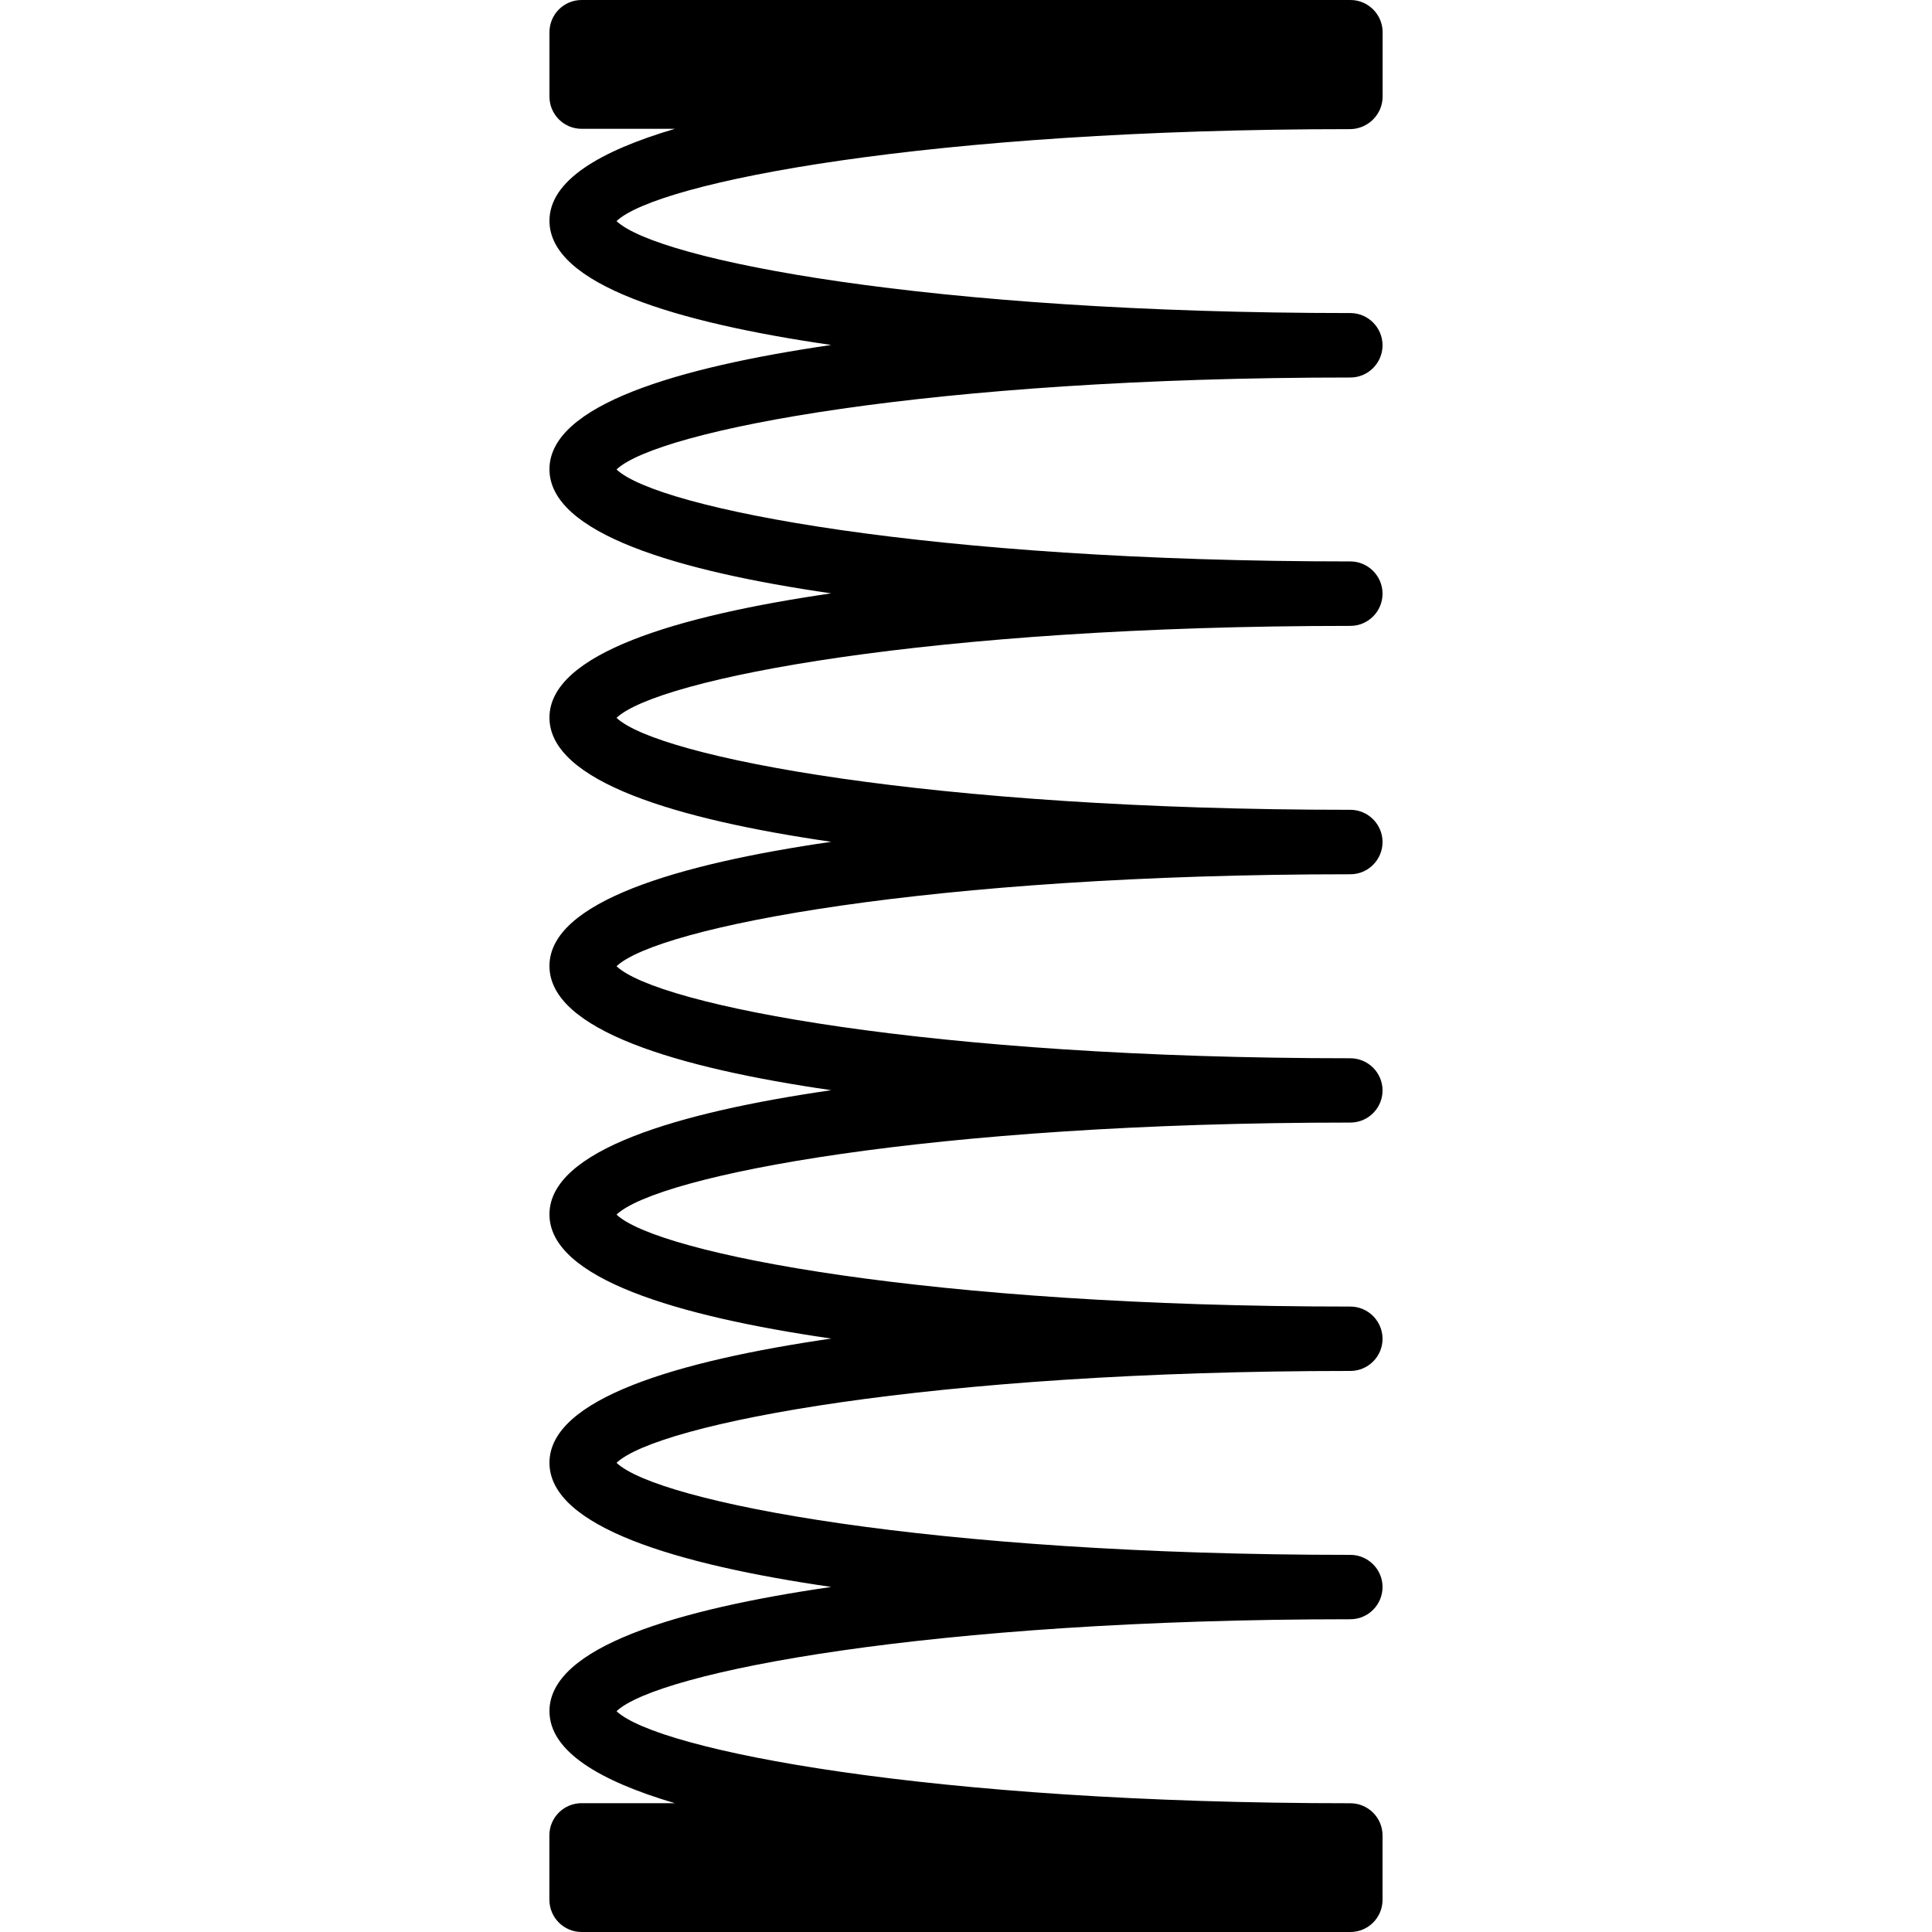 <svg xml:space="preserve" viewBox="0 0 25 25" height="25px" width="25px" y="0px" x="0px" xmlns:xlink="http://www.w3.org/1999/xlink" xmlns="http://www.w3.org/2000/svg" id="Layer_1" version="1.1">
<path d="M17.891,1.25V0.417c0-0.23-0.188-0.417-0.416-0.417H7.526C7.296,0,7.11,0.187,7.11,0.417V1.25
	c0,0.23,0.186,0.417,0.417,0.417h1.206C7.76,1.954,7.11,2.338,7.11,2.857c0,0.829,1.654,1.318,3.646,1.607
	C8.764,4.754,7.11,5.243,7.11,6.072s1.654,1.318,3.646,1.606C8.764,7.968,7.11,8.457,7.11,9.286s1.654,1.318,3.646,1.607
	C8.764,11.182,7.11,11.671,7.11,12.5c0,0.83,1.654,1.318,3.646,1.607c-1.992,0.289-3.646,0.777-3.646,1.607
	c0,0.829,1.654,1.318,3.646,1.607C8.764,17.611,7.11,18.1,7.11,18.928c0,0.83,1.654,1.318,3.646,1.607
	c-1.992,0.289-3.646,0.778-3.646,1.607c0,0.52,0.65,0.904,1.622,1.191H7.526c-0.23,0-0.417,0.186-0.417,0.416v0.834
	C7.11,24.814,7.296,25,7.526,25h9.948c0.229,0,0.416-0.186,0.416-0.416V23.75c0-0.23-0.188-0.416-0.416-0.416
	c-5.441,0-8.962-0.686-9.496-1.191c0.534-0.506,4.055-1.19,9.496-1.19c0.229,0,0.416-0.187,0.416-0.417s-0.188-0.416-0.416-0.416
	c-5.441,0-8.962-0.685-9.496-1.191c0.534-0.506,4.055-1.189,9.496-1.189c0.229,0,0.416-0.186,0.416-0.416s-0.188-0.417-0.416-0.417
	c-5.44,0-8.961-0.685-9.496-1.19c0.534-0.506,4.054-1.191,9.496-1.191c0.229,0,0.416-0.186,0.416-0.416s-0.188-0.416-0.416-0.416
	c-5.442,0-8.962-0.686-9.496-1.191c0.534-0.506,4.054-1.19,9.496-1.19c0.229,0,0.416-0.187,0.416-0.417
	c0-0.23-0.188-0.417-0.416-0.417c-5.441,0-8.962-0.684-9.496-1.19c0.534-0.506,4.055-1.19,9.496-1.19
	c0.229,0,0.416-0.187,0.416-0.417c0-0.23-0.188-0.417-0.416-0.417c-5.44,0-8.961-0.684-9.496-1.19
	c0.534-0.506,4.054-1.19,9.496-1.19c0.229,0,0.416-0.187,0.416-0.417c0-0.23-0.188-0.417-0.416-0.417
	c-5.442,0-8.962-0.684-9.496-1.19c0.534-0.506,4.054-1.19,9.496-1.19C17.703,1.667,17.891,1.48,17.891,1.25z"></path>
</svg>
